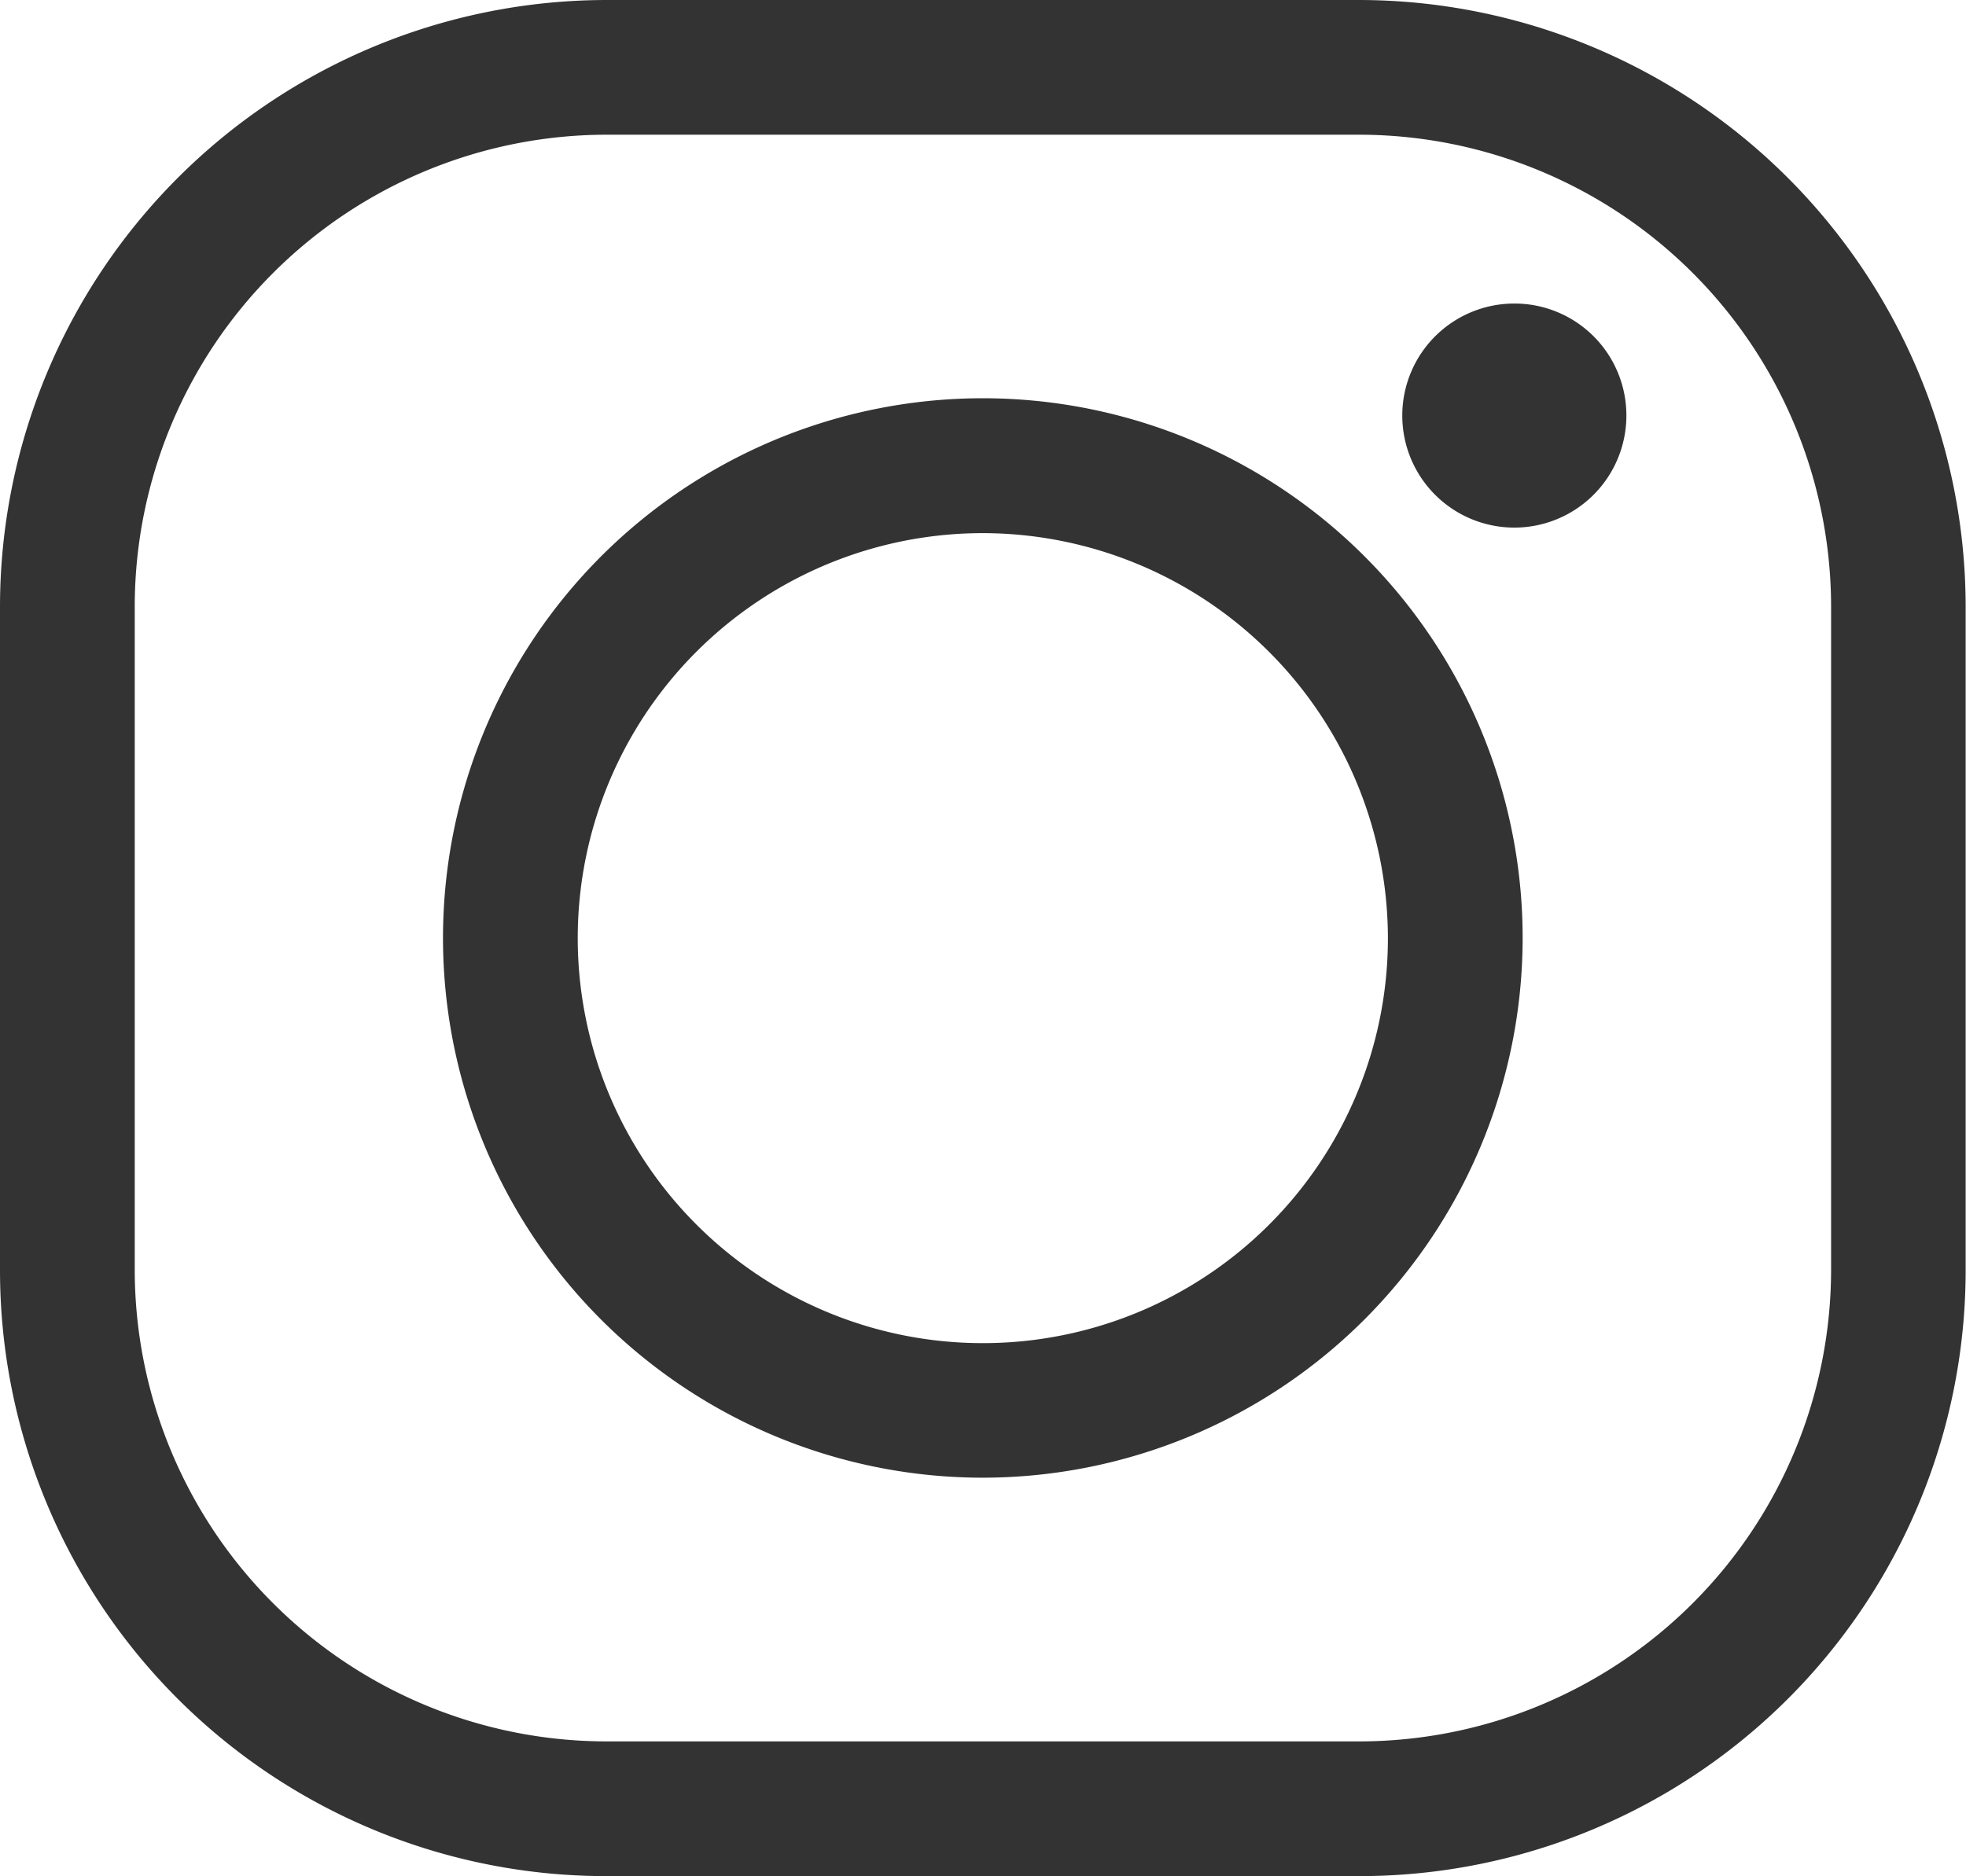 <svg xmlns="http://www.w3.org/2000/svg" viewBox="0 0 113.52 108.35"><defs><style>.cls-1{fill:#333;}</style></defs><g id="レイヤー_2" data-name="レイヤー 2"><g id="OBJECTS"><path class="cls-1" d="M78.51,108.35H35a35,35,0,0,1-35-35V35A35.06,35.06,0,0,1,35,0h43.5a35.06,35.06,0,0,1,35,35V73.34A35,35,0,0,1,78.51,108.35ZM35,7.78A27.27,27.27,0,0,0,7.78,35V73.34A27.26,27.26,0,0,0,35,100.57h43.5a27.26,27.26,0,0,0,27.23-27.23V35A27.27,27.27,0,0,0,78.51,7.78Z"/><path class="cls-1" d="M56.76,85.34A31.17,31.17,0,1,1,87.92,54.18,31.19,31.19,0,0,1,56.76,85.34Zm0-54.55A23.39,23.39,0,1,0,80.14,54.18,23.42,23.42,0,0,0,56.76,30.79Z"/><path class="cls-1" d="M93.91,24a6.47,6.47,0,1,1-6.46-6.47A6.46,6.46,0,0,1,93.91,24Z"/></g></g></svg>